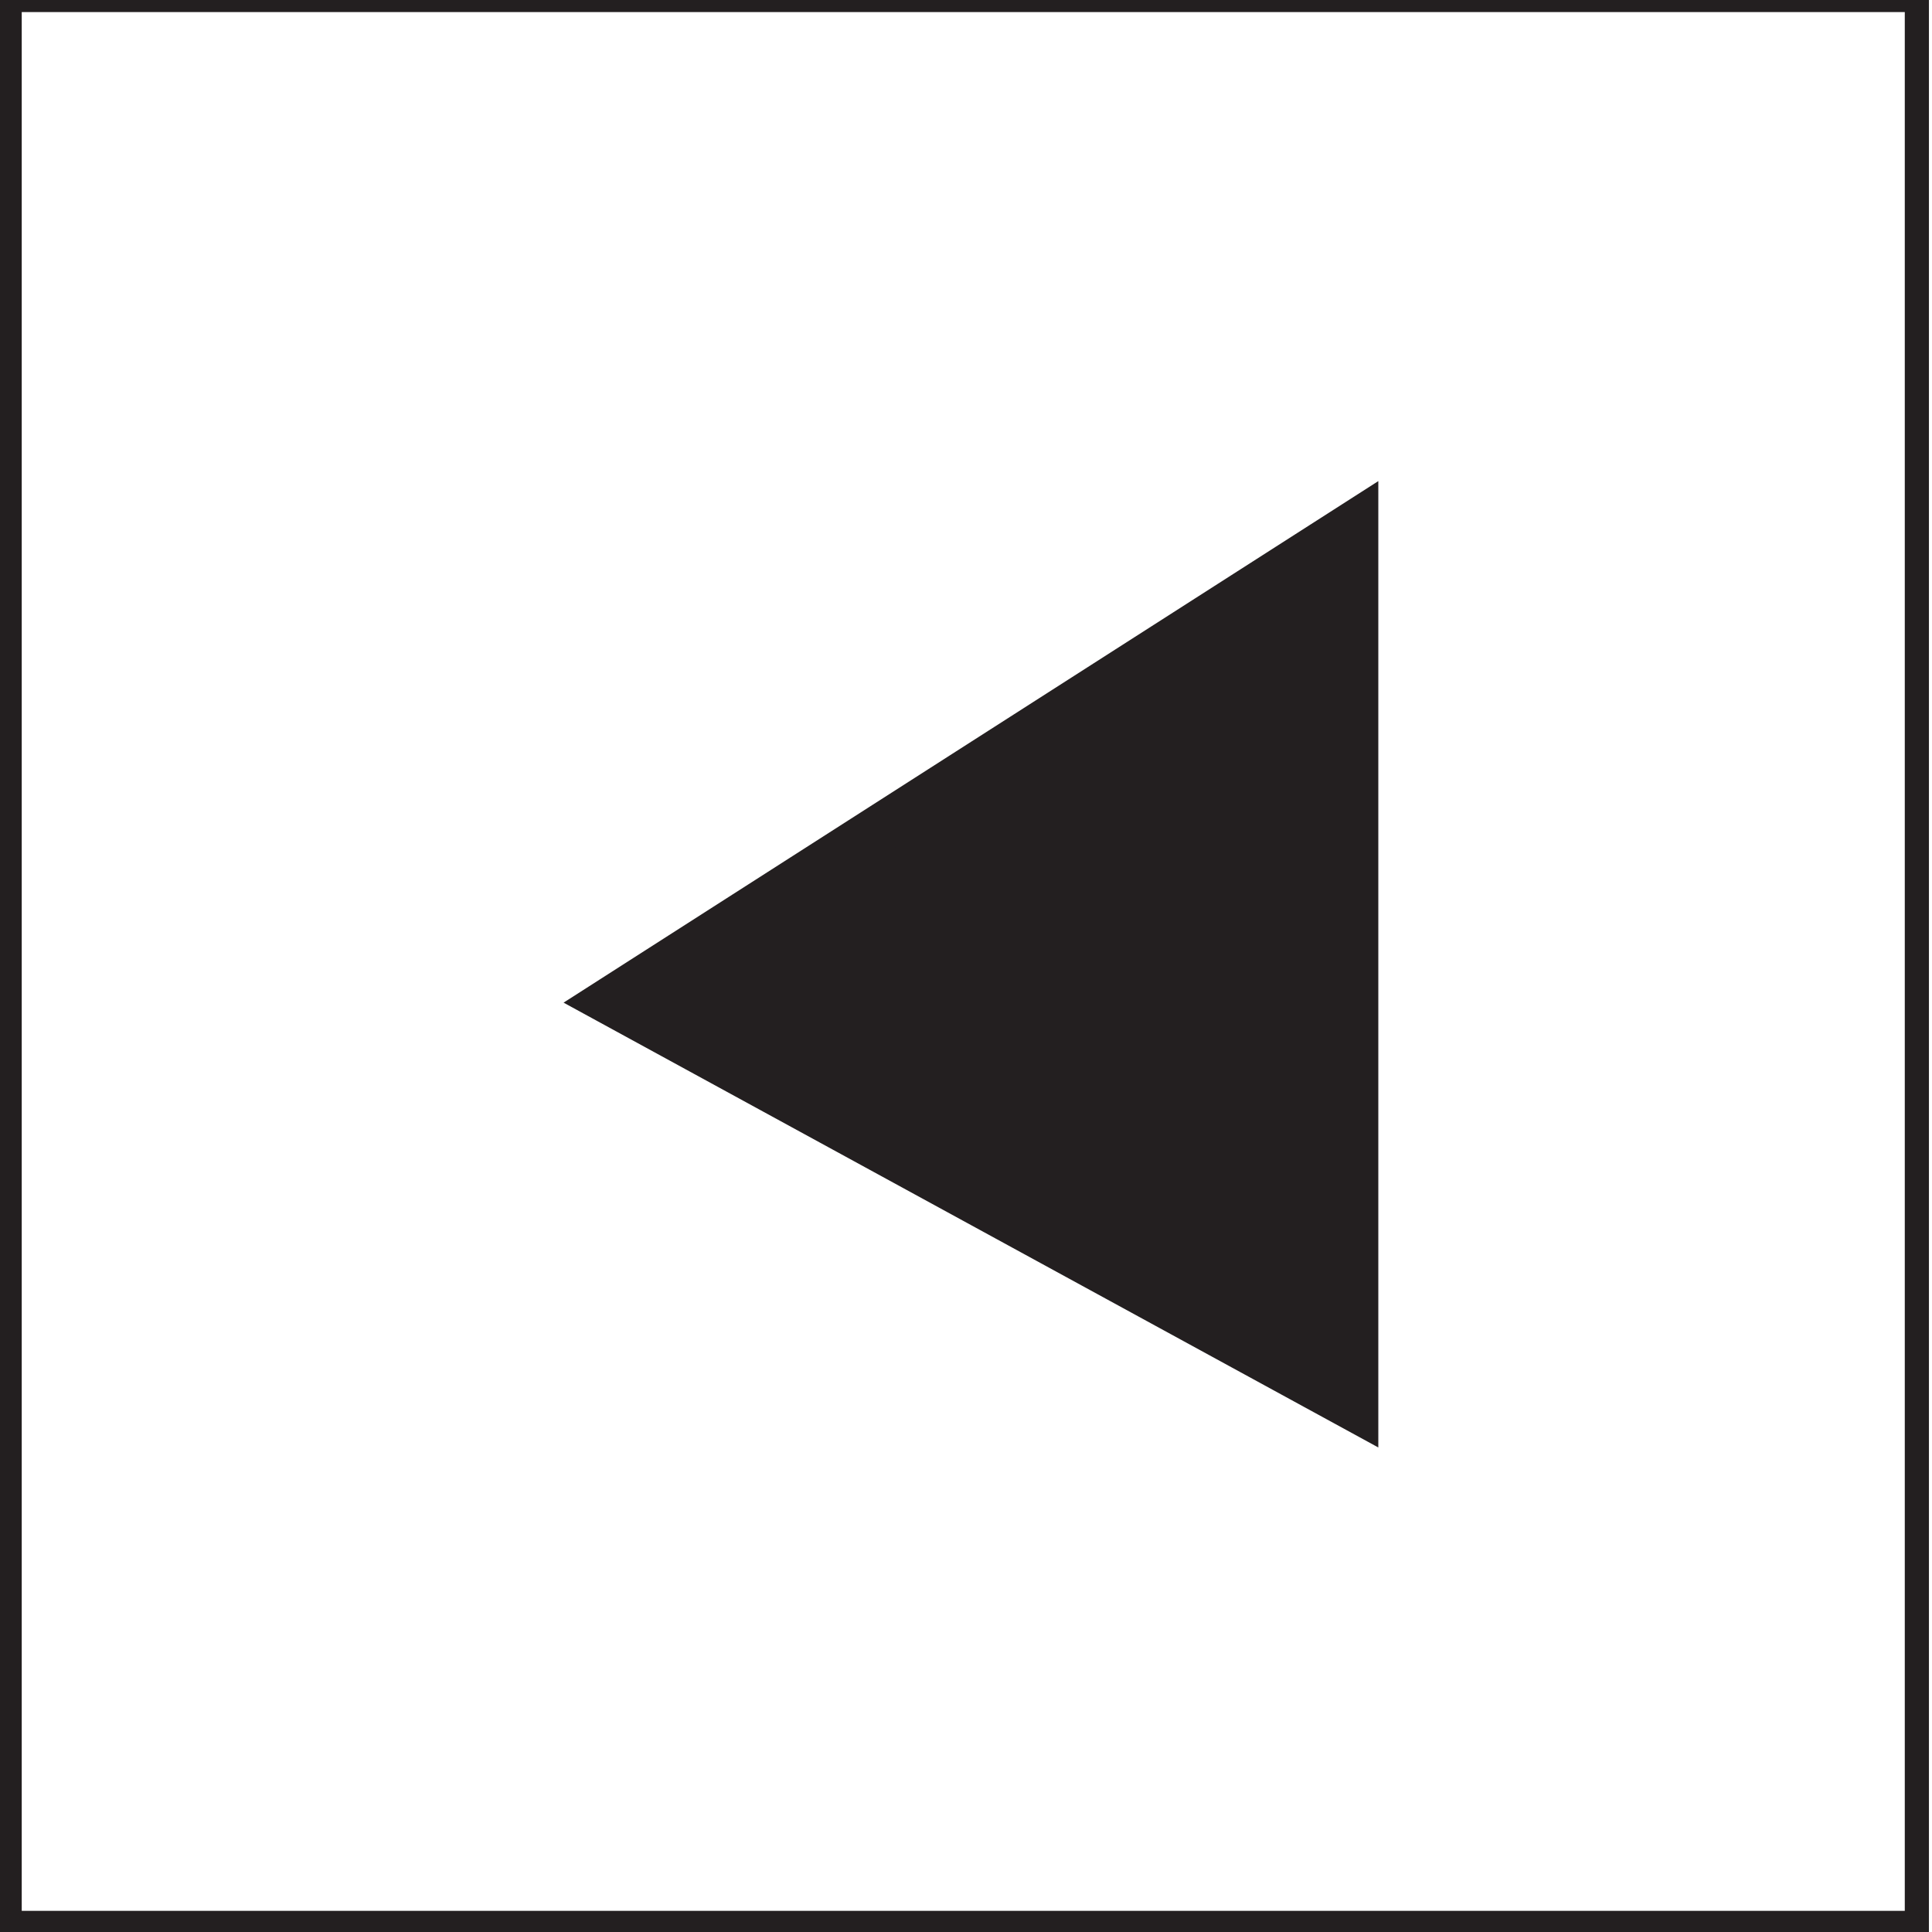 <?xml version="1.0" encoding="utf-8"?>
<!-- Generator: Adobe Illustrator 27.7.0, SVG Export Plug-In . SVG Version: 6.00 Build 0)  -->
<svg version="1.1" id="Layer_1" xmlns="http://www.w3.org/2000/svg" xmlns:xlink="http://www.w3.org/1999/xlink" x="0px" y="0px"
	 viewBox="0 0 800 800" style="enable-background:new 0 0 800 800;" xml:space="preserve">
<style type="text/css">
	.st0{fill:#231F20;stroke:#231F20;stroke-width:20;stroke-miterlimit:10;}
	.st1{fill:none;stroke:#231F20;stroke-width:10;stroke-miterlimit:10;}
</style>
<polygon class="st0" points="252.98,414.49 560.73,217.49 560.73,582.51 "/>
<rect x="4" class="st1" width="789.73" height="796.24"/>
</svg>